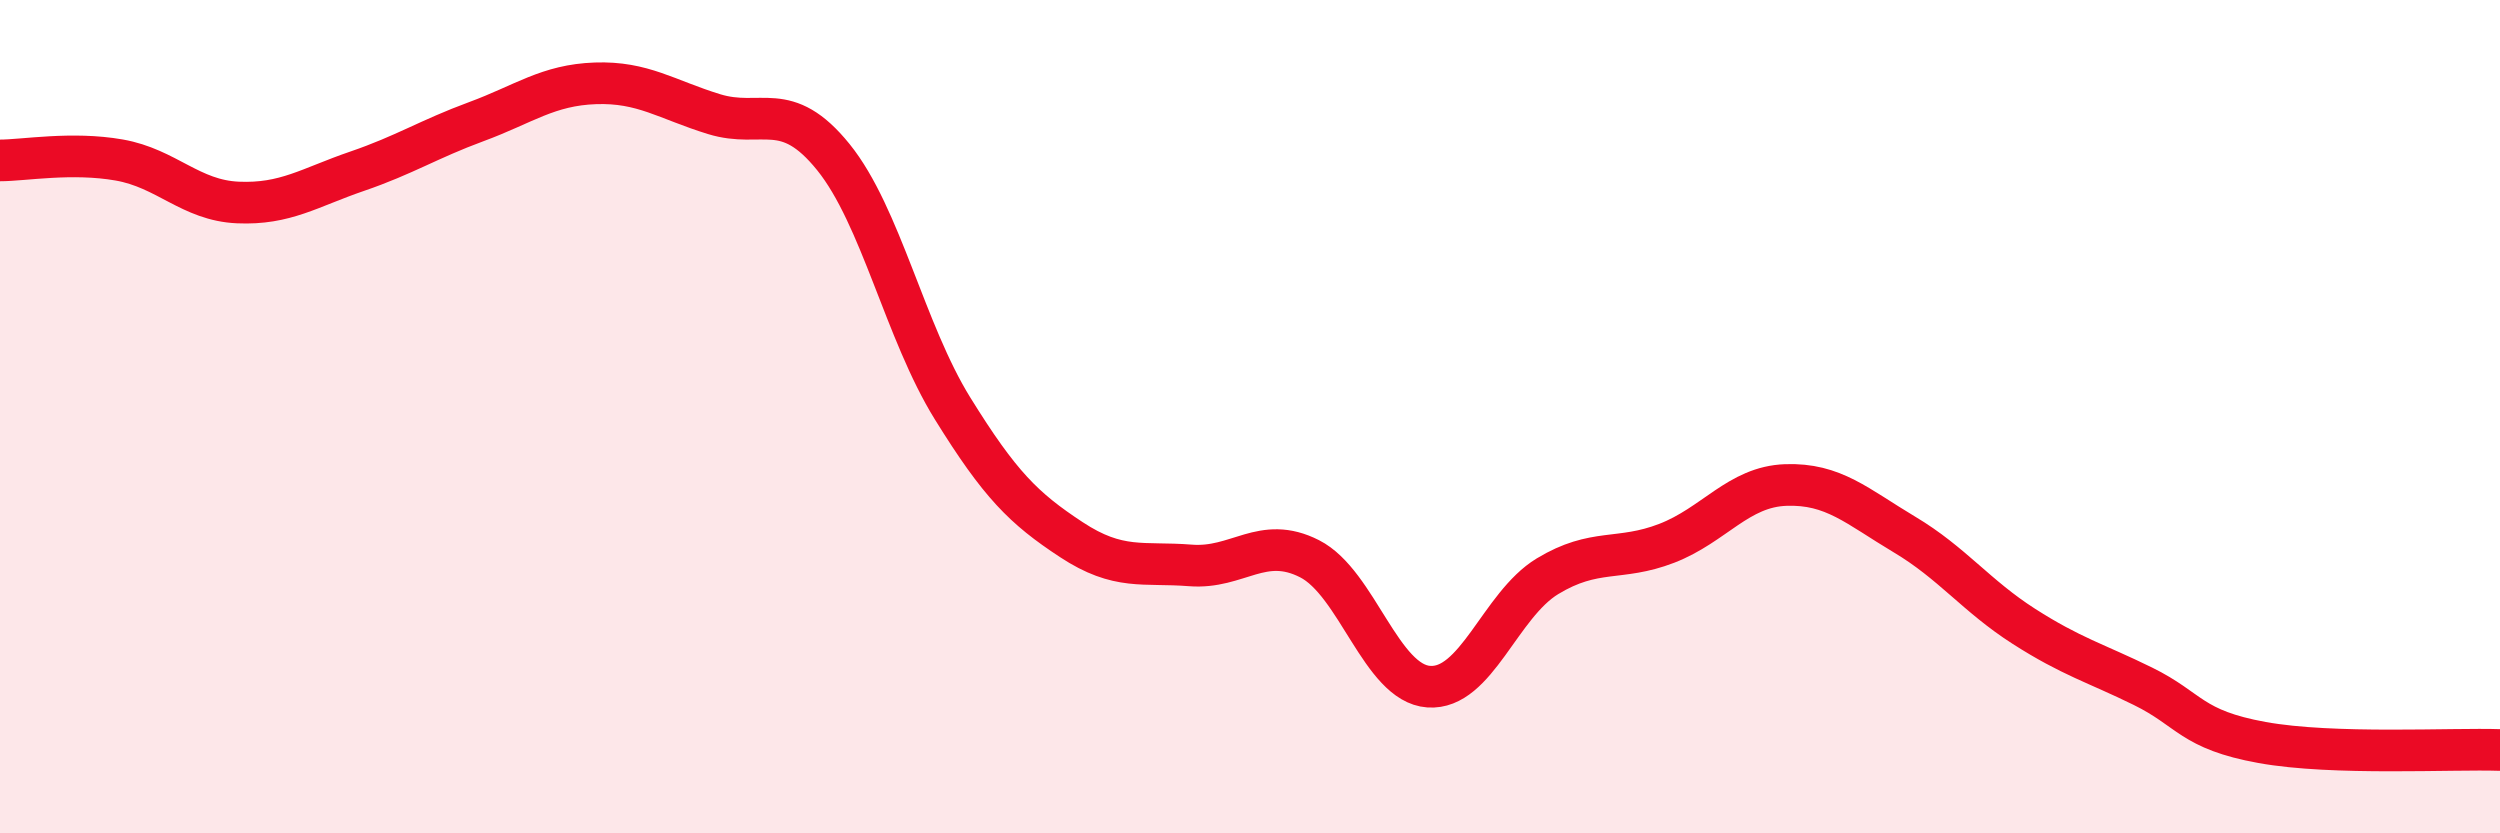 
    <svg width="60" height="20" viewBox="0 0 60 20" xmlns="http://www.w3.org/2000/svg">
      <path
        d="M 0,3.85 C 0.57,3.85 1.72,3.64 2.86,3.84 C 4,4.04 4.57,4.81 5.71,4.86 C 6.85,4.91 7.43,4.5 8.57,4.11 C 9.71,3.72 10.29,3.34 11.43,2.92 C 12.57,2.5 13.15,2.04 14.29,2 C 15.43,1.96 16,2.39 17.14,2.74 C 18.28,3.09 18.86,2.36 20,3.77 C 21.14,5.18 21.72,7.96 22.86,9.8 C 24,11.64 24.57,12.2 25.71,12.95 C 26.85,13.7 27.43,13.48 28.57,13.57 C 29.71,13.66 30.29,12.83 31.43,13.41 C 32.57,13.99 33.15,16.4 34.29,16.48 C 35.43,16.56 36,14.52 37.14,13.83 C 38.28,13.14 38.86,13.48 40,13.04 C 41.14,12.6 41.72,11.68 42.86,11.64 C 44,11.6 44.57,12.15 45.71,12.83 C 46.85,13.51 47.43,14.3 48.57,15.03 C 49.71,15.76 50.29,15.91 51.43,16.47 C 52.57,17.03 52.58,17.51 54.29,17.82 C 56,18.13 58.86,17.96 60,18L60 20L0 20Z"
        fill="#EB0A25"
        opacity="0.1"
        stroke-linecap="round"
        stroke-linejoin="round"
      />
      <path
        d="M 0,3.85 C 0.57,3.85 1.72,3.64 2.86,3.84 C 4,4.04 4.57,4.81 5.71,4.86 C 6.85,4.91 7.43,4.5 8.57,4.11 C 9.71,3.72 10.29,3.34 11.43,2.92 C 12.57,2.5 13.15,2.04 14.29,2 C 15.43,1.96 16,2.39 17.14,2.74 C 18.28,3.09 18.86,2.36 20,3.77 C 21.14,5.18 21.72,7.96 22.86,9.8 C 24,11.64 24.57,12.2 25.71,12.95 C 26.85,13.7 27.43,13.48 28.57,13.57 C 29.71,13.66 30.29,12.83 31.43,13.41 C 32.57,13.99 33.15,16.4 34.29,16.48 C 35.43,16.56 36,14.52 37.14,13.83 C 38.28,13.14 38.86,13.48 40,13.04 C 41.14,12.6 41.72,11.68 42.86,11.64 C 44,11.6 44.57,12.15 45.71,12.83 C 46.85,13.51 47.43,14.3 48.57,15.03 C 49.71,15.76 50.29,15.91 51.43,16.47 C 52.57,17.03 52.58,17.51 54.29,17.82 C 56,18.13 58.86,17.96 60,18"
        stroke="#EB0A25"
        stroke-width="1"
        fill="none"
        stroke-linecap="round"
        stroke-linejoin="round"
      />
    </svg>
  